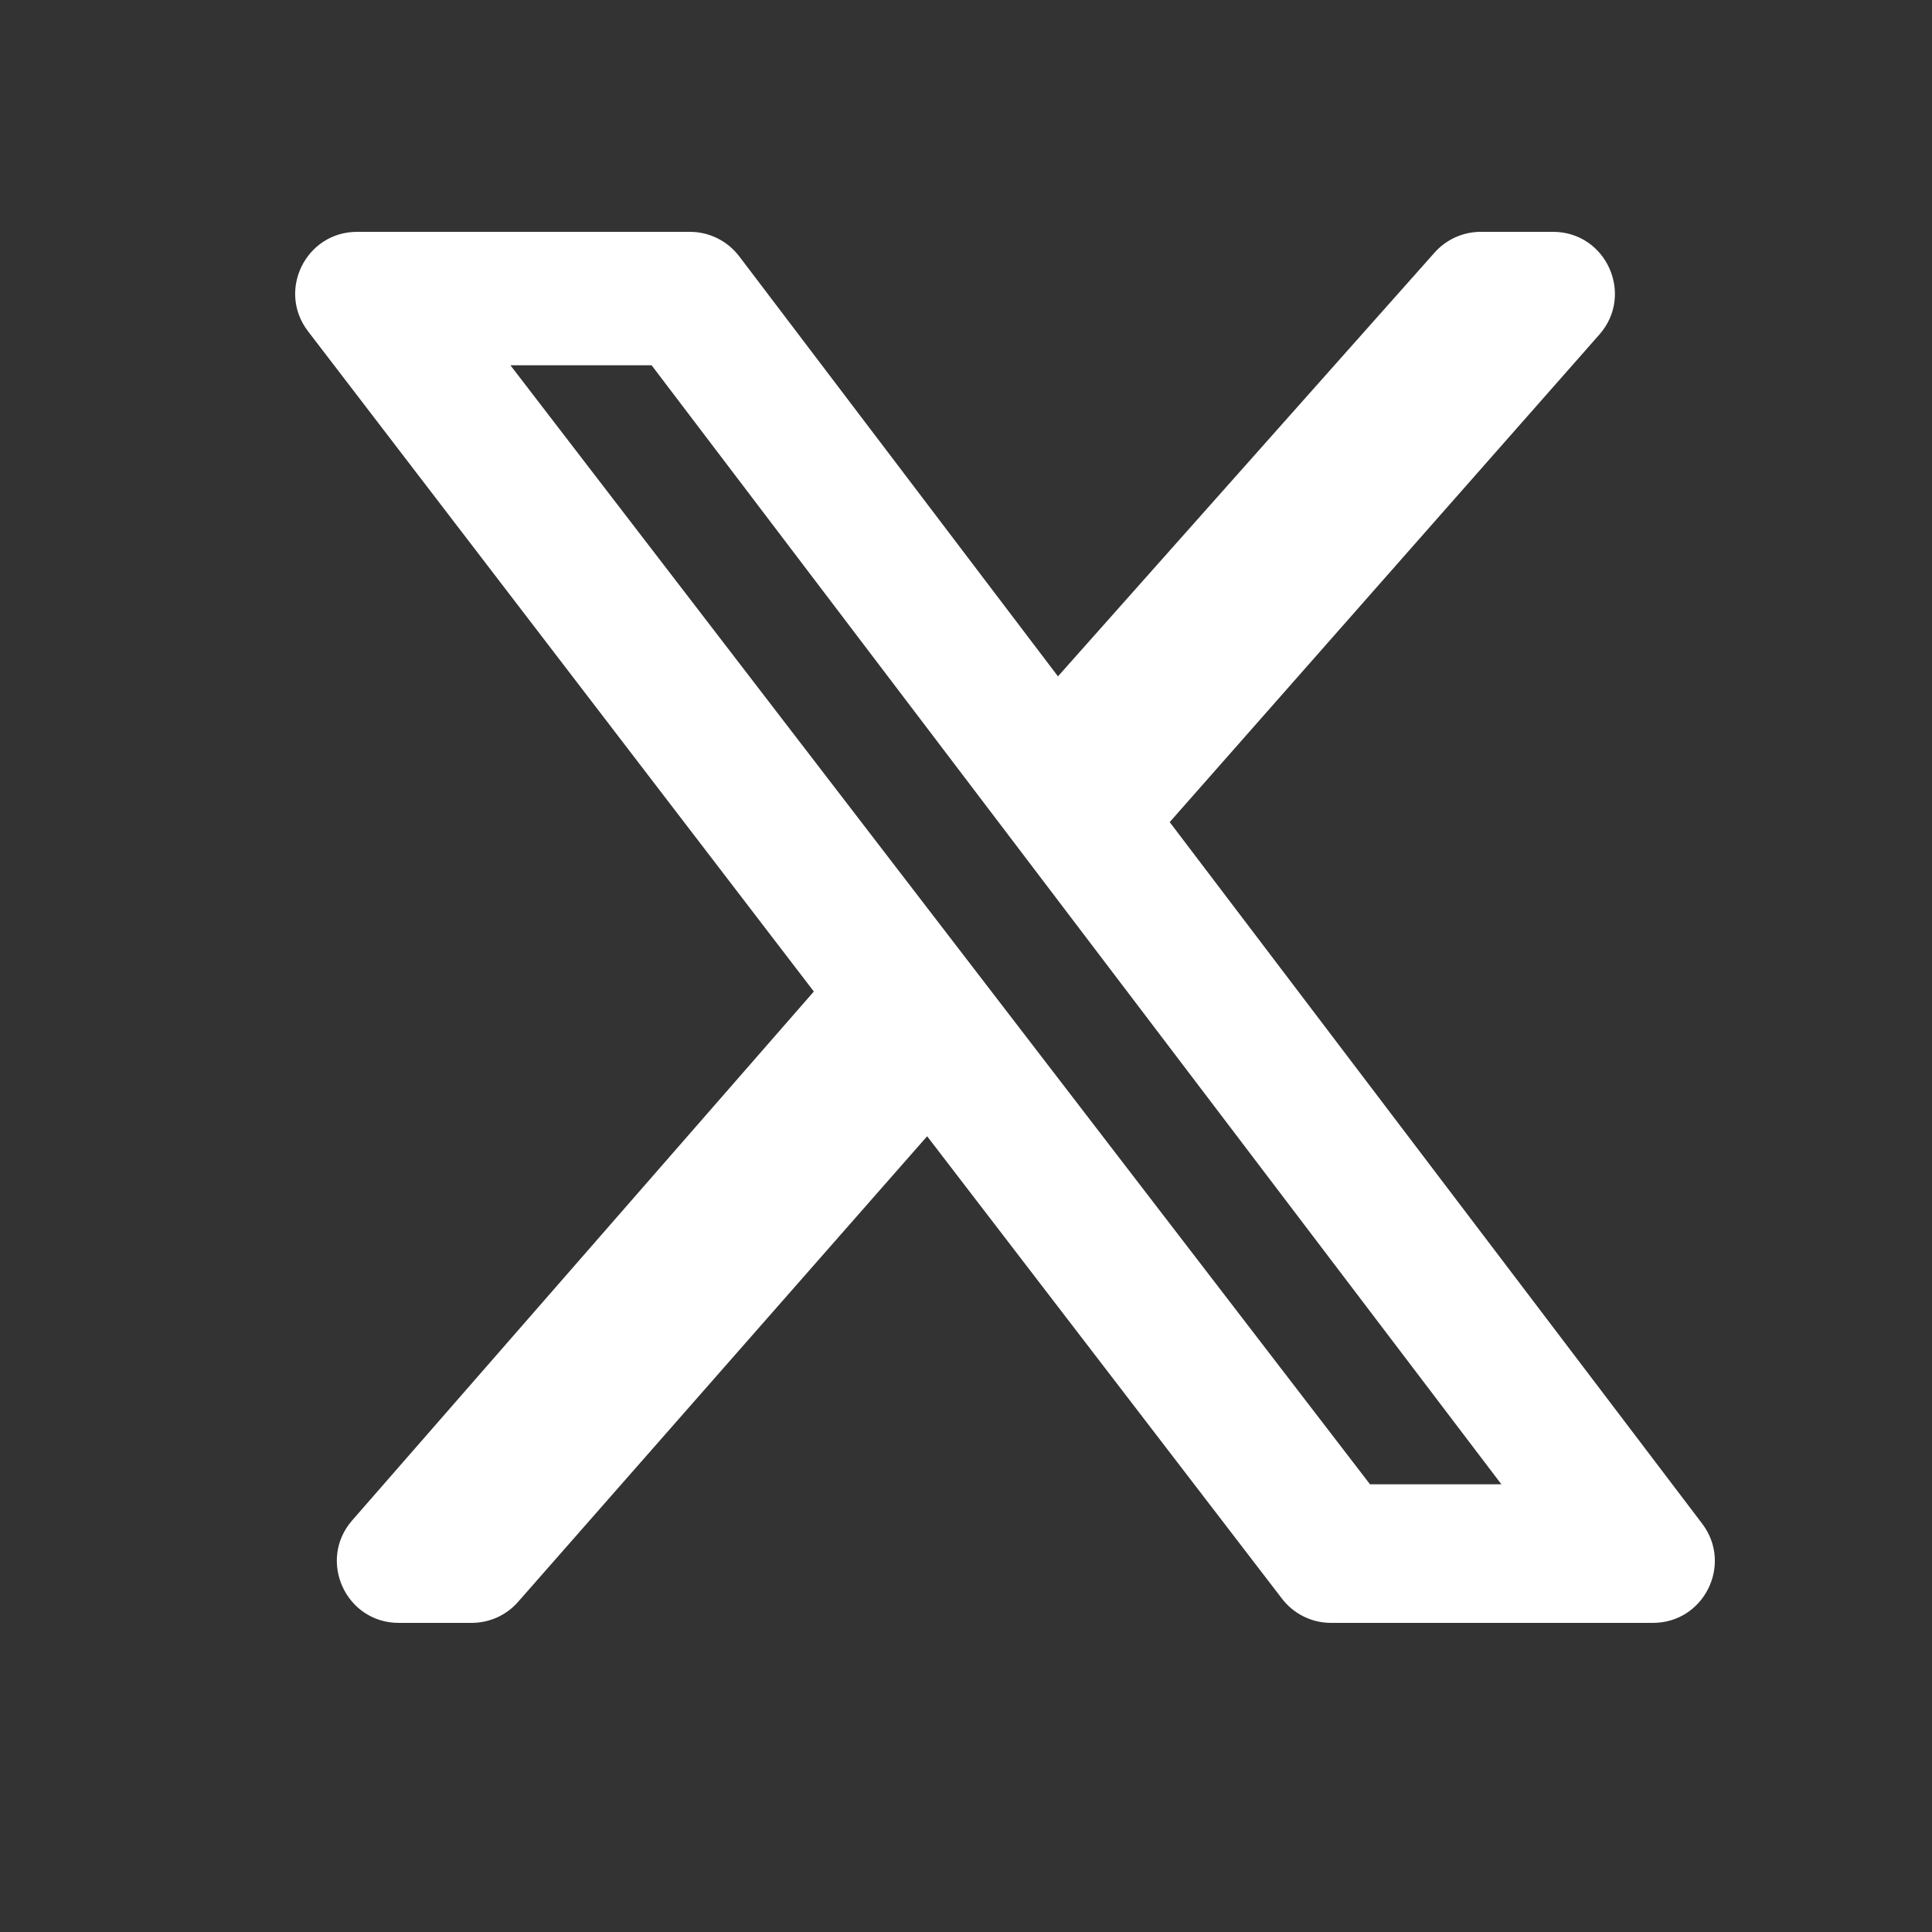 <svg width="25" height="25" viewBox="0 0 25 25" fill="none" xmlns="http://www.w3.org/2000/svg">
<rect x="0" y="0" width="25" height="25" fill="#333333" stroke="none"/>
<path d="M18.563 3.269C18.715 3.098 18.932 3 19.161 3H20.096C20.784 3 21.151 3.812 20.696 4.329L15.136 10.638L22.026 19.716C22.426 20.243 22.05 21 21.389 21H17.223C16.974 21 16.74 20.884 16.589 20.687L11.997 14.703L6.704 20.728C6.553 20.901 6.334 21 6.103 21H5.16C4.473 21 4.106 20.191 4.557 19.674L10.531 12.83L3.986 4.287C3.582 3.76 3.958 3 4.621 3H8.927C9.178 3 9.413 3.117 9.565 3.316L13.69 8.752L18.563 3.269ZM17.728 19.207H19.428L8.432 4.727H6.605L17.728 19.207Z" fill="white"/>
</svg>
